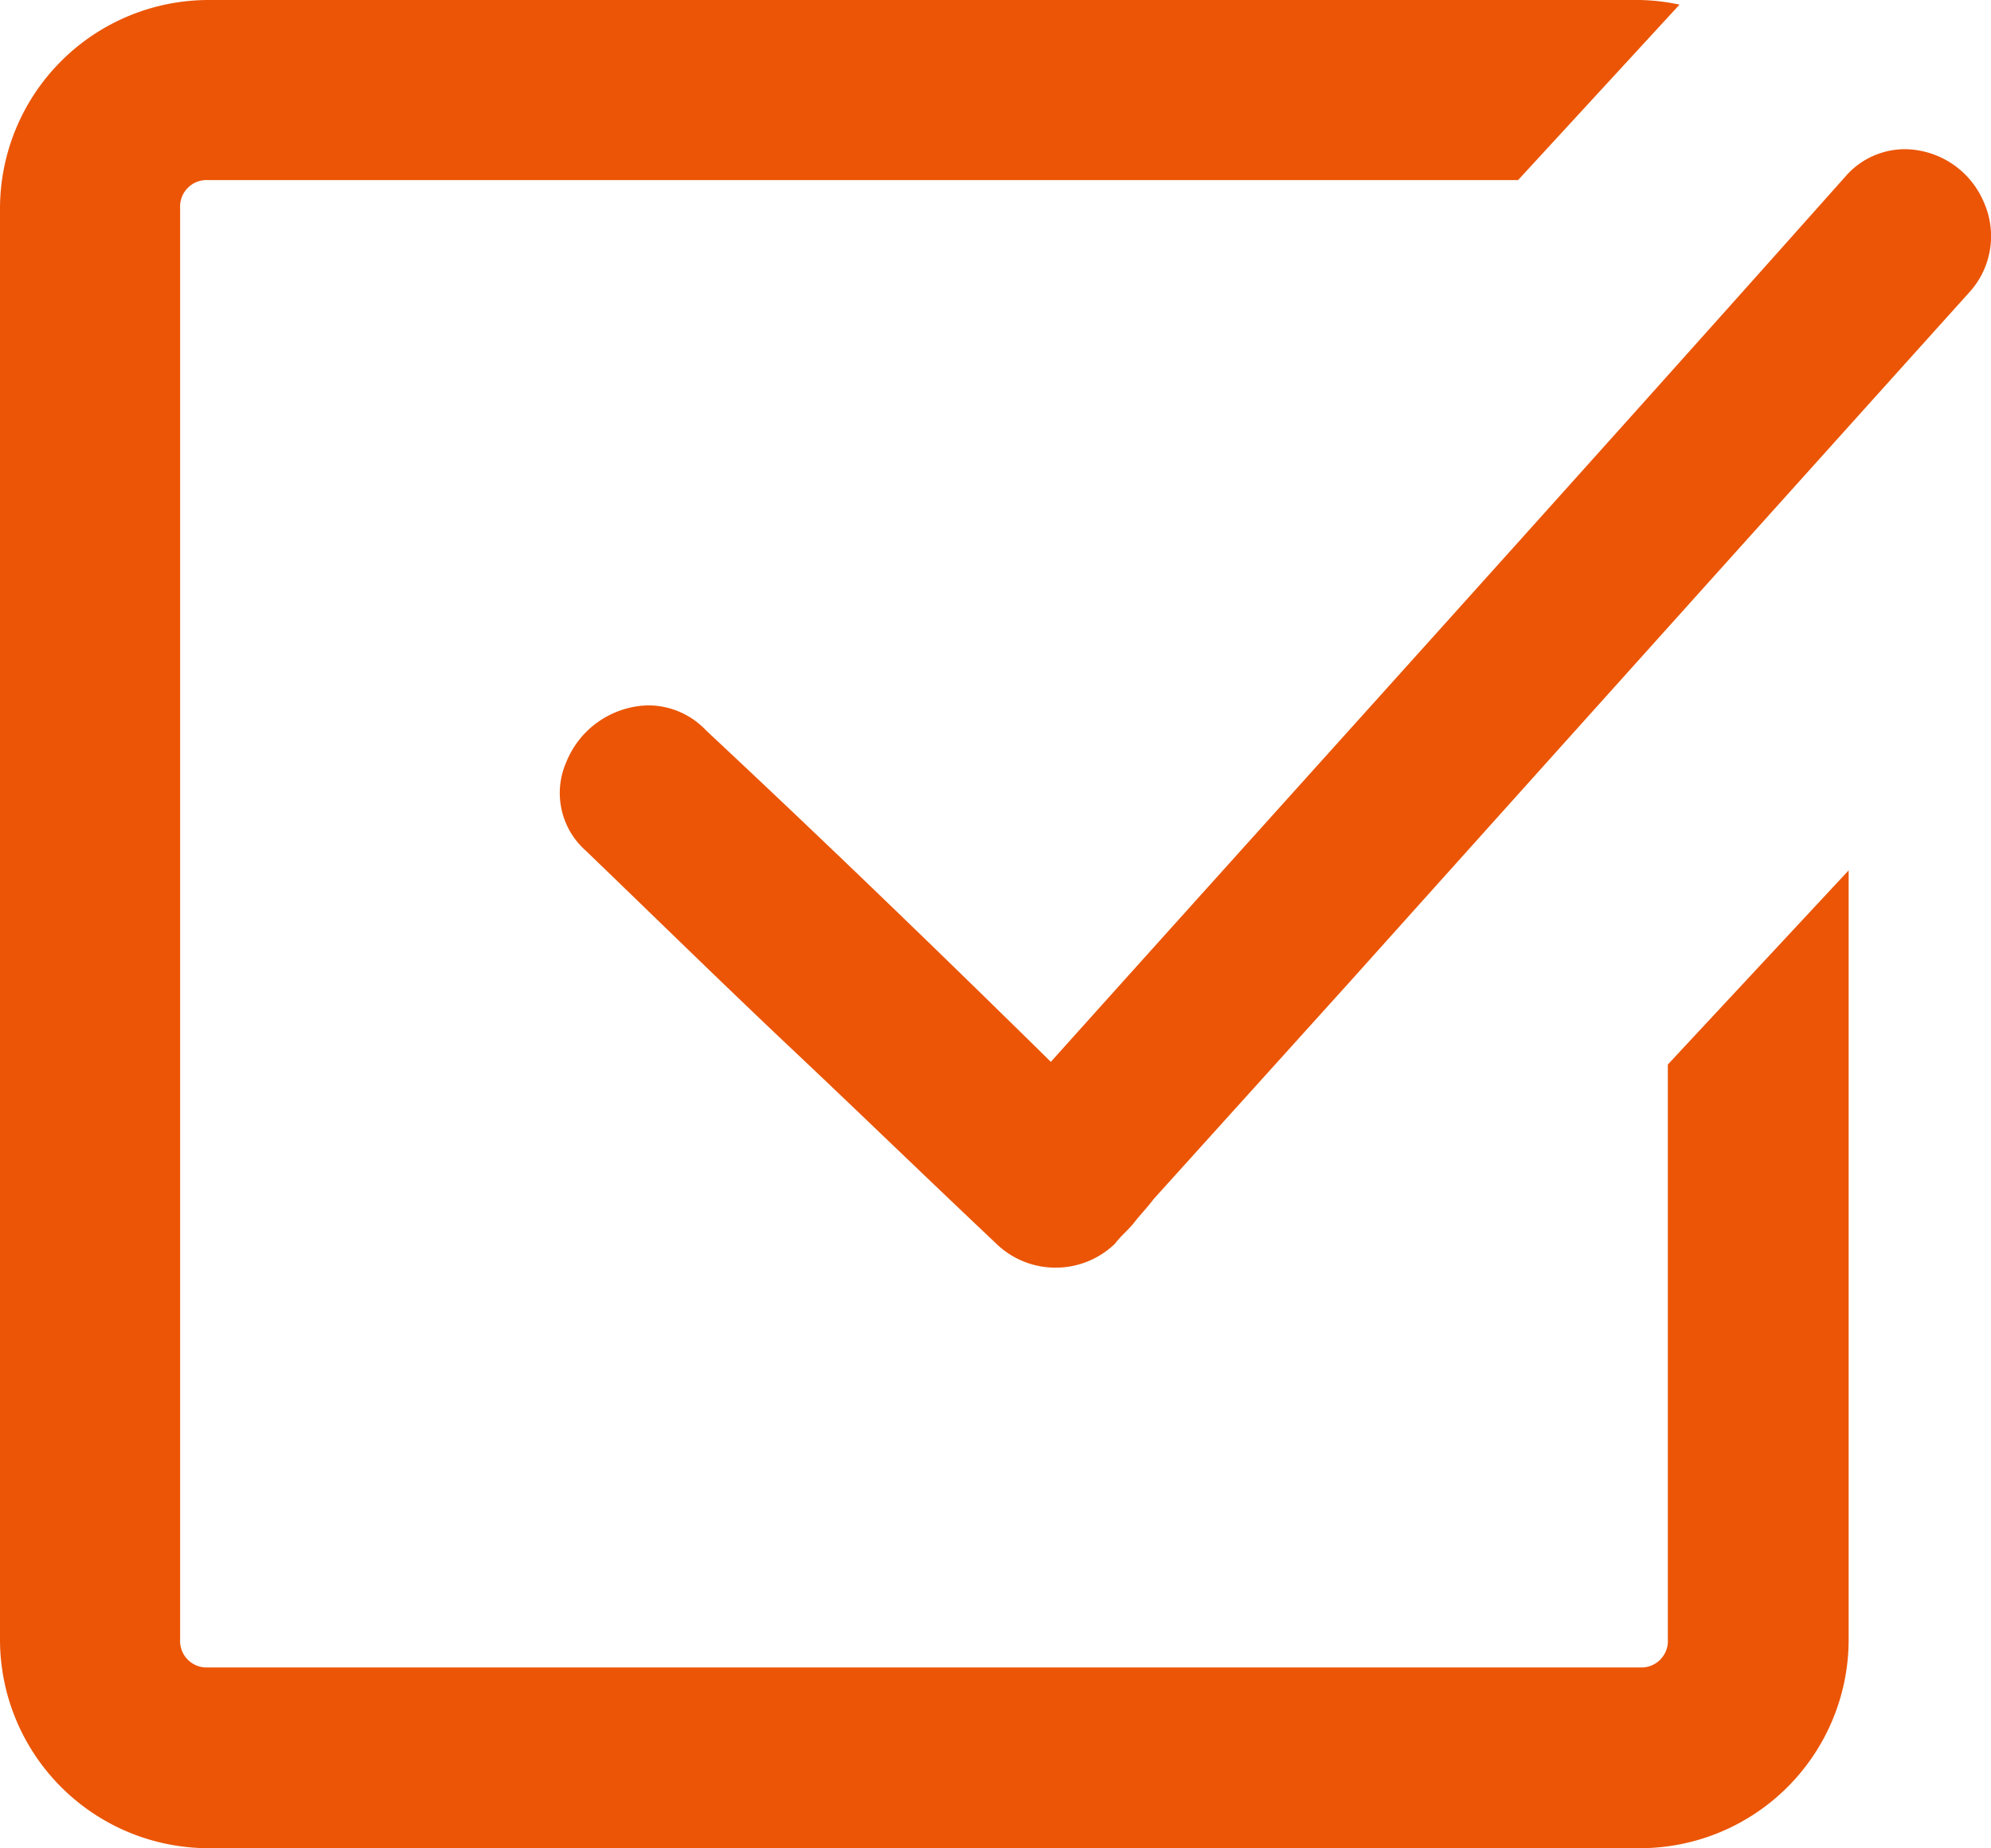 <svg xmlns="http://www.w3.org/2000/svg" viewBox="0 0 15.021 13.947">
  <g id="icon_no_05" transform="translate(-1.487 -8.7)">
    <g id="グループ_1183" data-name="グループ 1183" transform="translate(5.707 9.823)">
      <g id="グループ_1182" data-name="グループ 1182" transform="translate(0 0)">
        <g id="グループ_1181" data-name="グループ 1181">
          <g id="グループ_1180" data-name="グループ 1180">
            <g id="グループ_1179" data-name="グループ 1179">
              <path id="パス_204" data-name="パス 204" d="M27,18.743a.642.642,0,0,1-.454-.19c-.512-.483-1.024-.98-1.536-1.463s-1.039-1-1.551-1.493a.581.581,0,0,1-.146-.673.683.683,0,0,1,.615-.424.6.6,0,0,1,.439.19c.893.834,1.8,1.712,2.6,2.5,1.917-2.136,3.965-4.4,6-6.687a.593.593,0,0,1,.454-.2.654.654,0,0,1,.585.4.629.629,0,0,1-.117.688c-1.566,1.741-3.131,3.483-4.653,5.18l-1.493,1.654c-.044.059-.1.117-.146.176s-.1.1-.146.161A.642.642,0,0,1,27,18.743Z" transform="translate(-23.259 -10.3)" fill="#eb5505"/>
            </g>
          </g>
        </g>
      </g>
    </g>
    <g id="グループ_1188" data-name="グループ 1188" transform="translate(1.487 8.7)">
      <g id="グループ_1187" data-name="グループ 1187">
        <g id="グループ_1186" data-name="グループ 1186">
          <g id="グループ_1185" data-name="グループ 1185">
            <g id="グループ_1184" data-name="グループ 1184">
              <path id="パス_205" data-name="パス 205" d="M19.847,15.268v5.808a1.575,1.575,0,0,1-1.571,1.571H7.471A1.575,1.575,0,0,1,5.9,21.076v-10.8A1.575,1.575,0,0,1,7.471,8.7h10.8a1.555,1.555,0,0,1,.3.035l-1.218,1.324H7.471a.2.2,0,0,0-.212.212v10.8a.2.2,0,0,0,.212.212h10.8a.2.2,0,0,0,.212-.212V16.733Z" transform="translate(-5.9 -8.7)" fill="#eb5505"/>
            </g>
          </g>
        </g>
      </g>
    </g>
  </g>
</svg>
